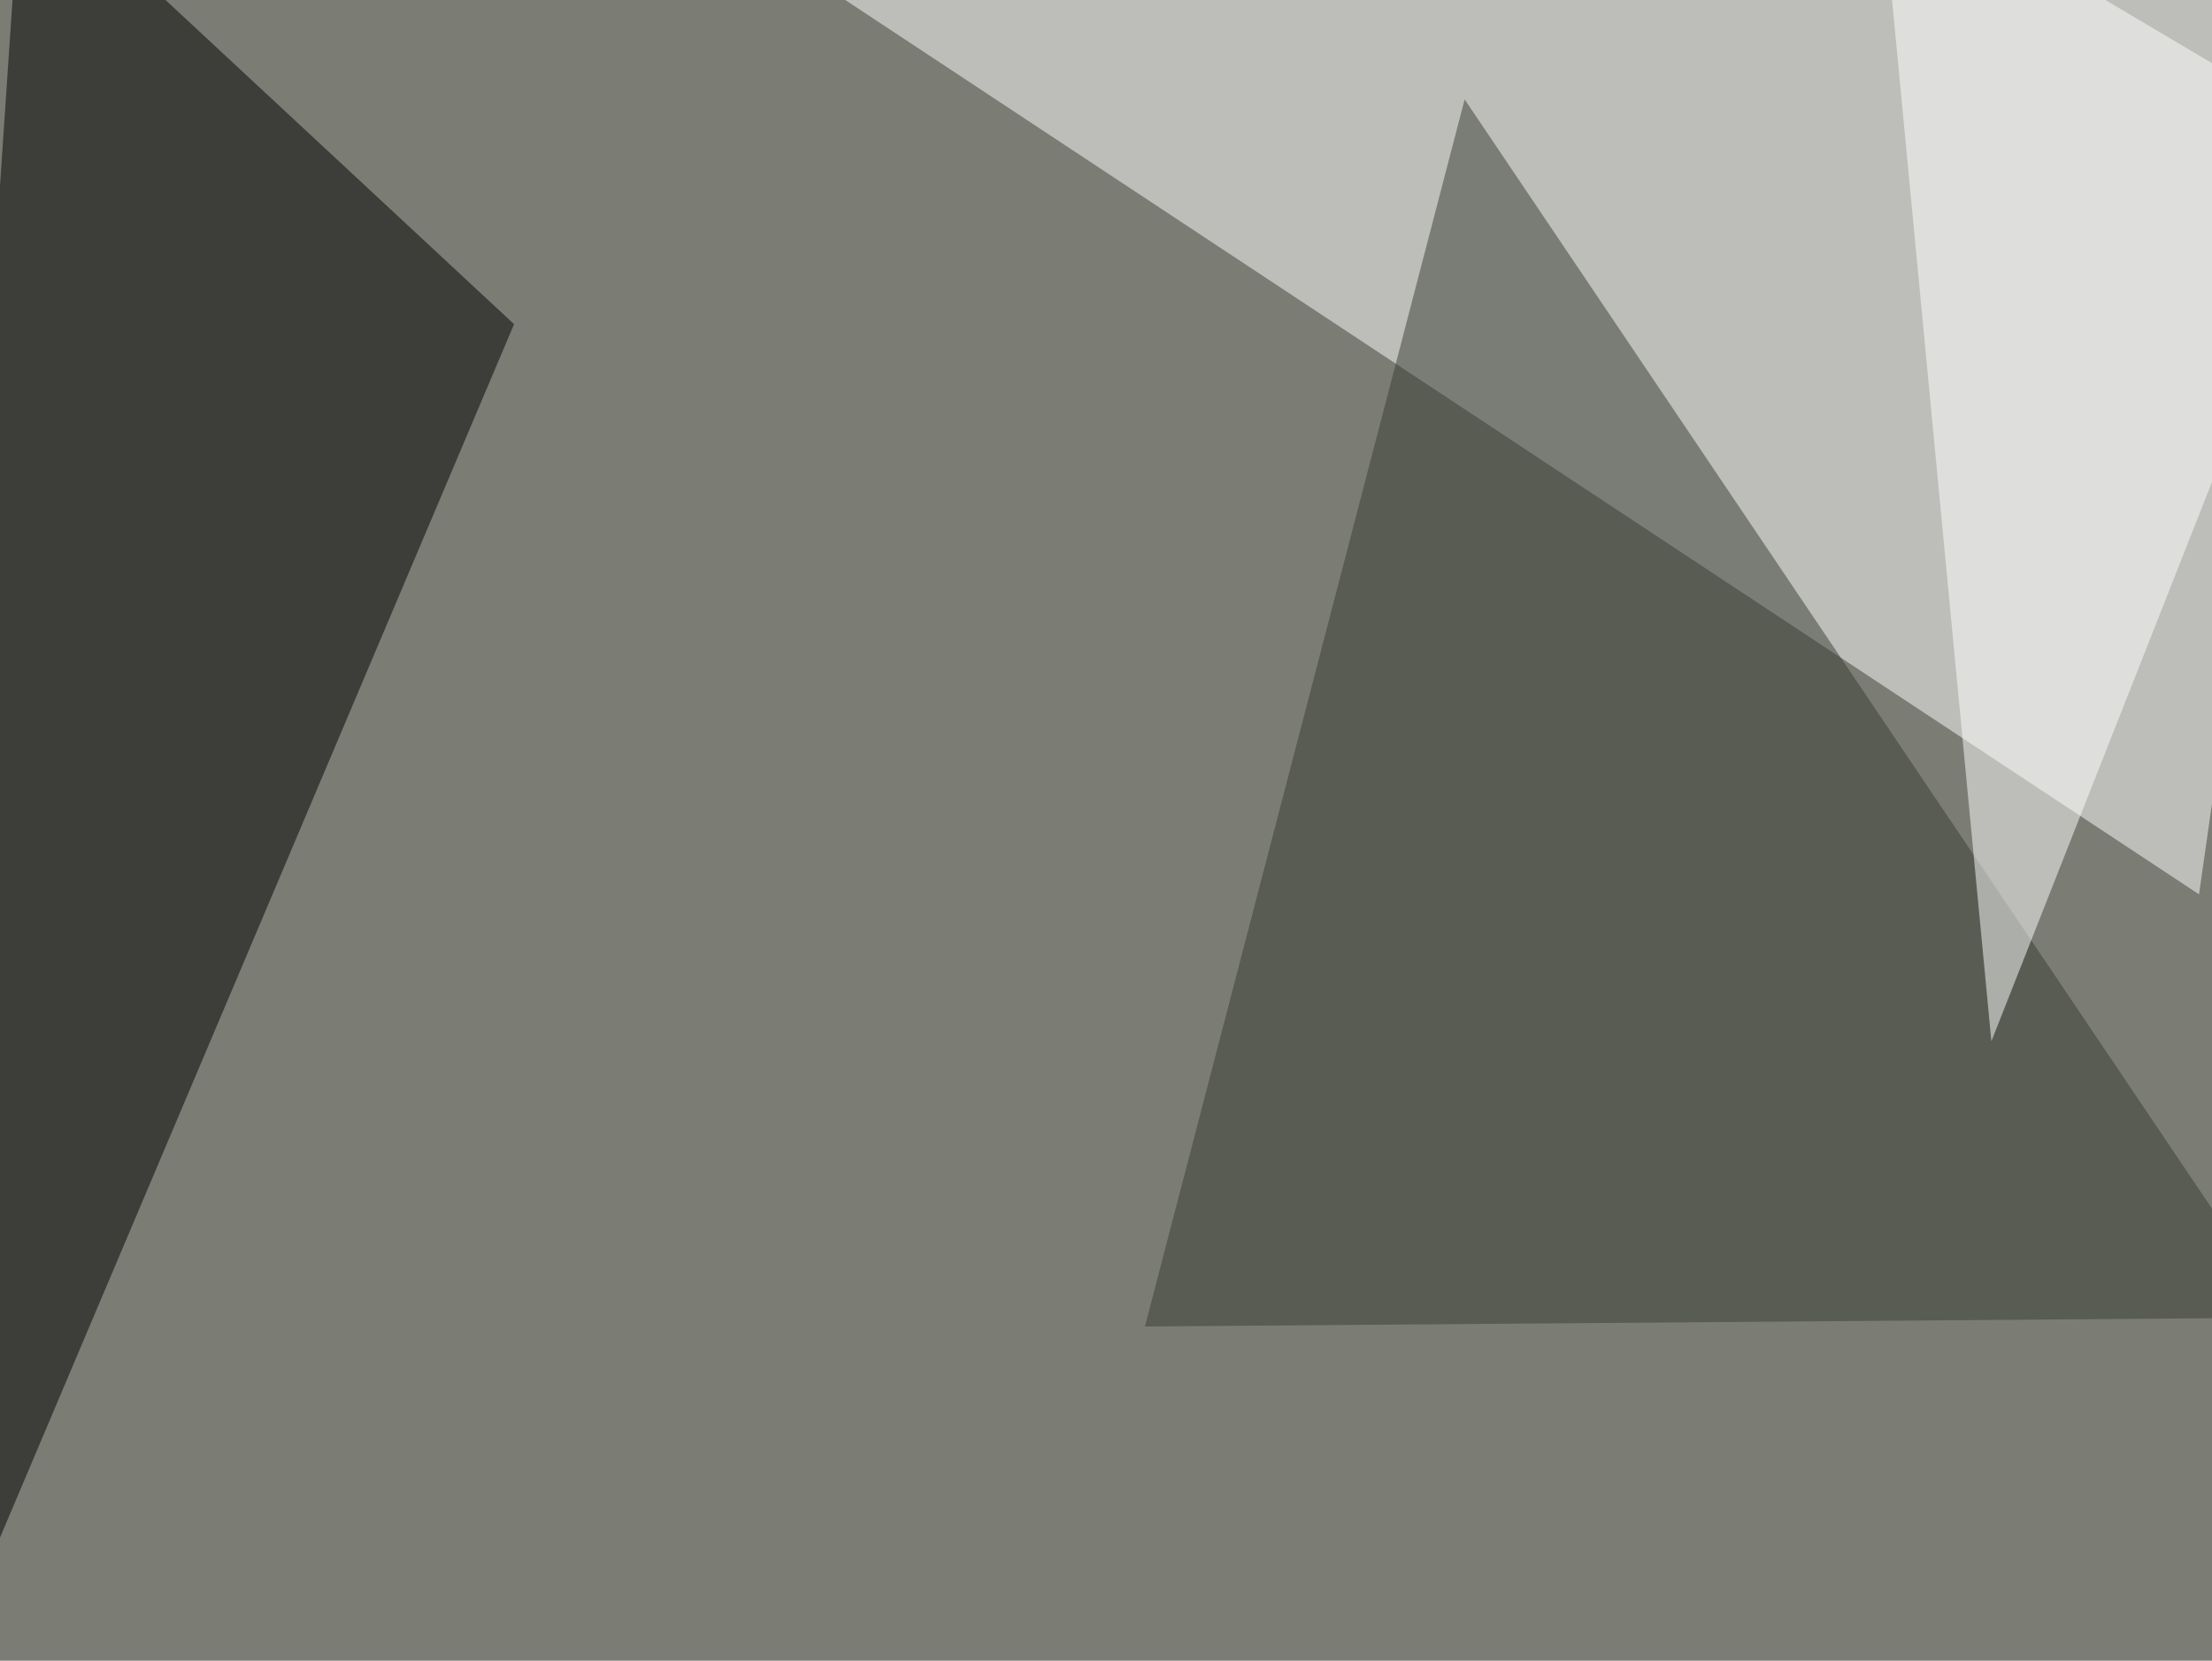 <svg xmlns="http://www.w3.org/2000/svg" width="750" height="563" ><filter id="a"><feGaussianBlur stdDeviation="55"/></filter><rect width="100%" height="100%" fill="#7b7c73"/><g filter="url(#a)"><g fill-opacity=".5"><path fill="#fff" d="M795.4-45.4l-49.8 348.6L271-10.3z"/><path d="M174.3 109.9l-211 498 44-653.3z"/><path fill="#393c34" d="M388.2 449.7l386.7-3-278.3-413z"/><path fill="#fff" d="M795.4 48.3L637.2-45.4l38 398.4z"/></g></g></svg>